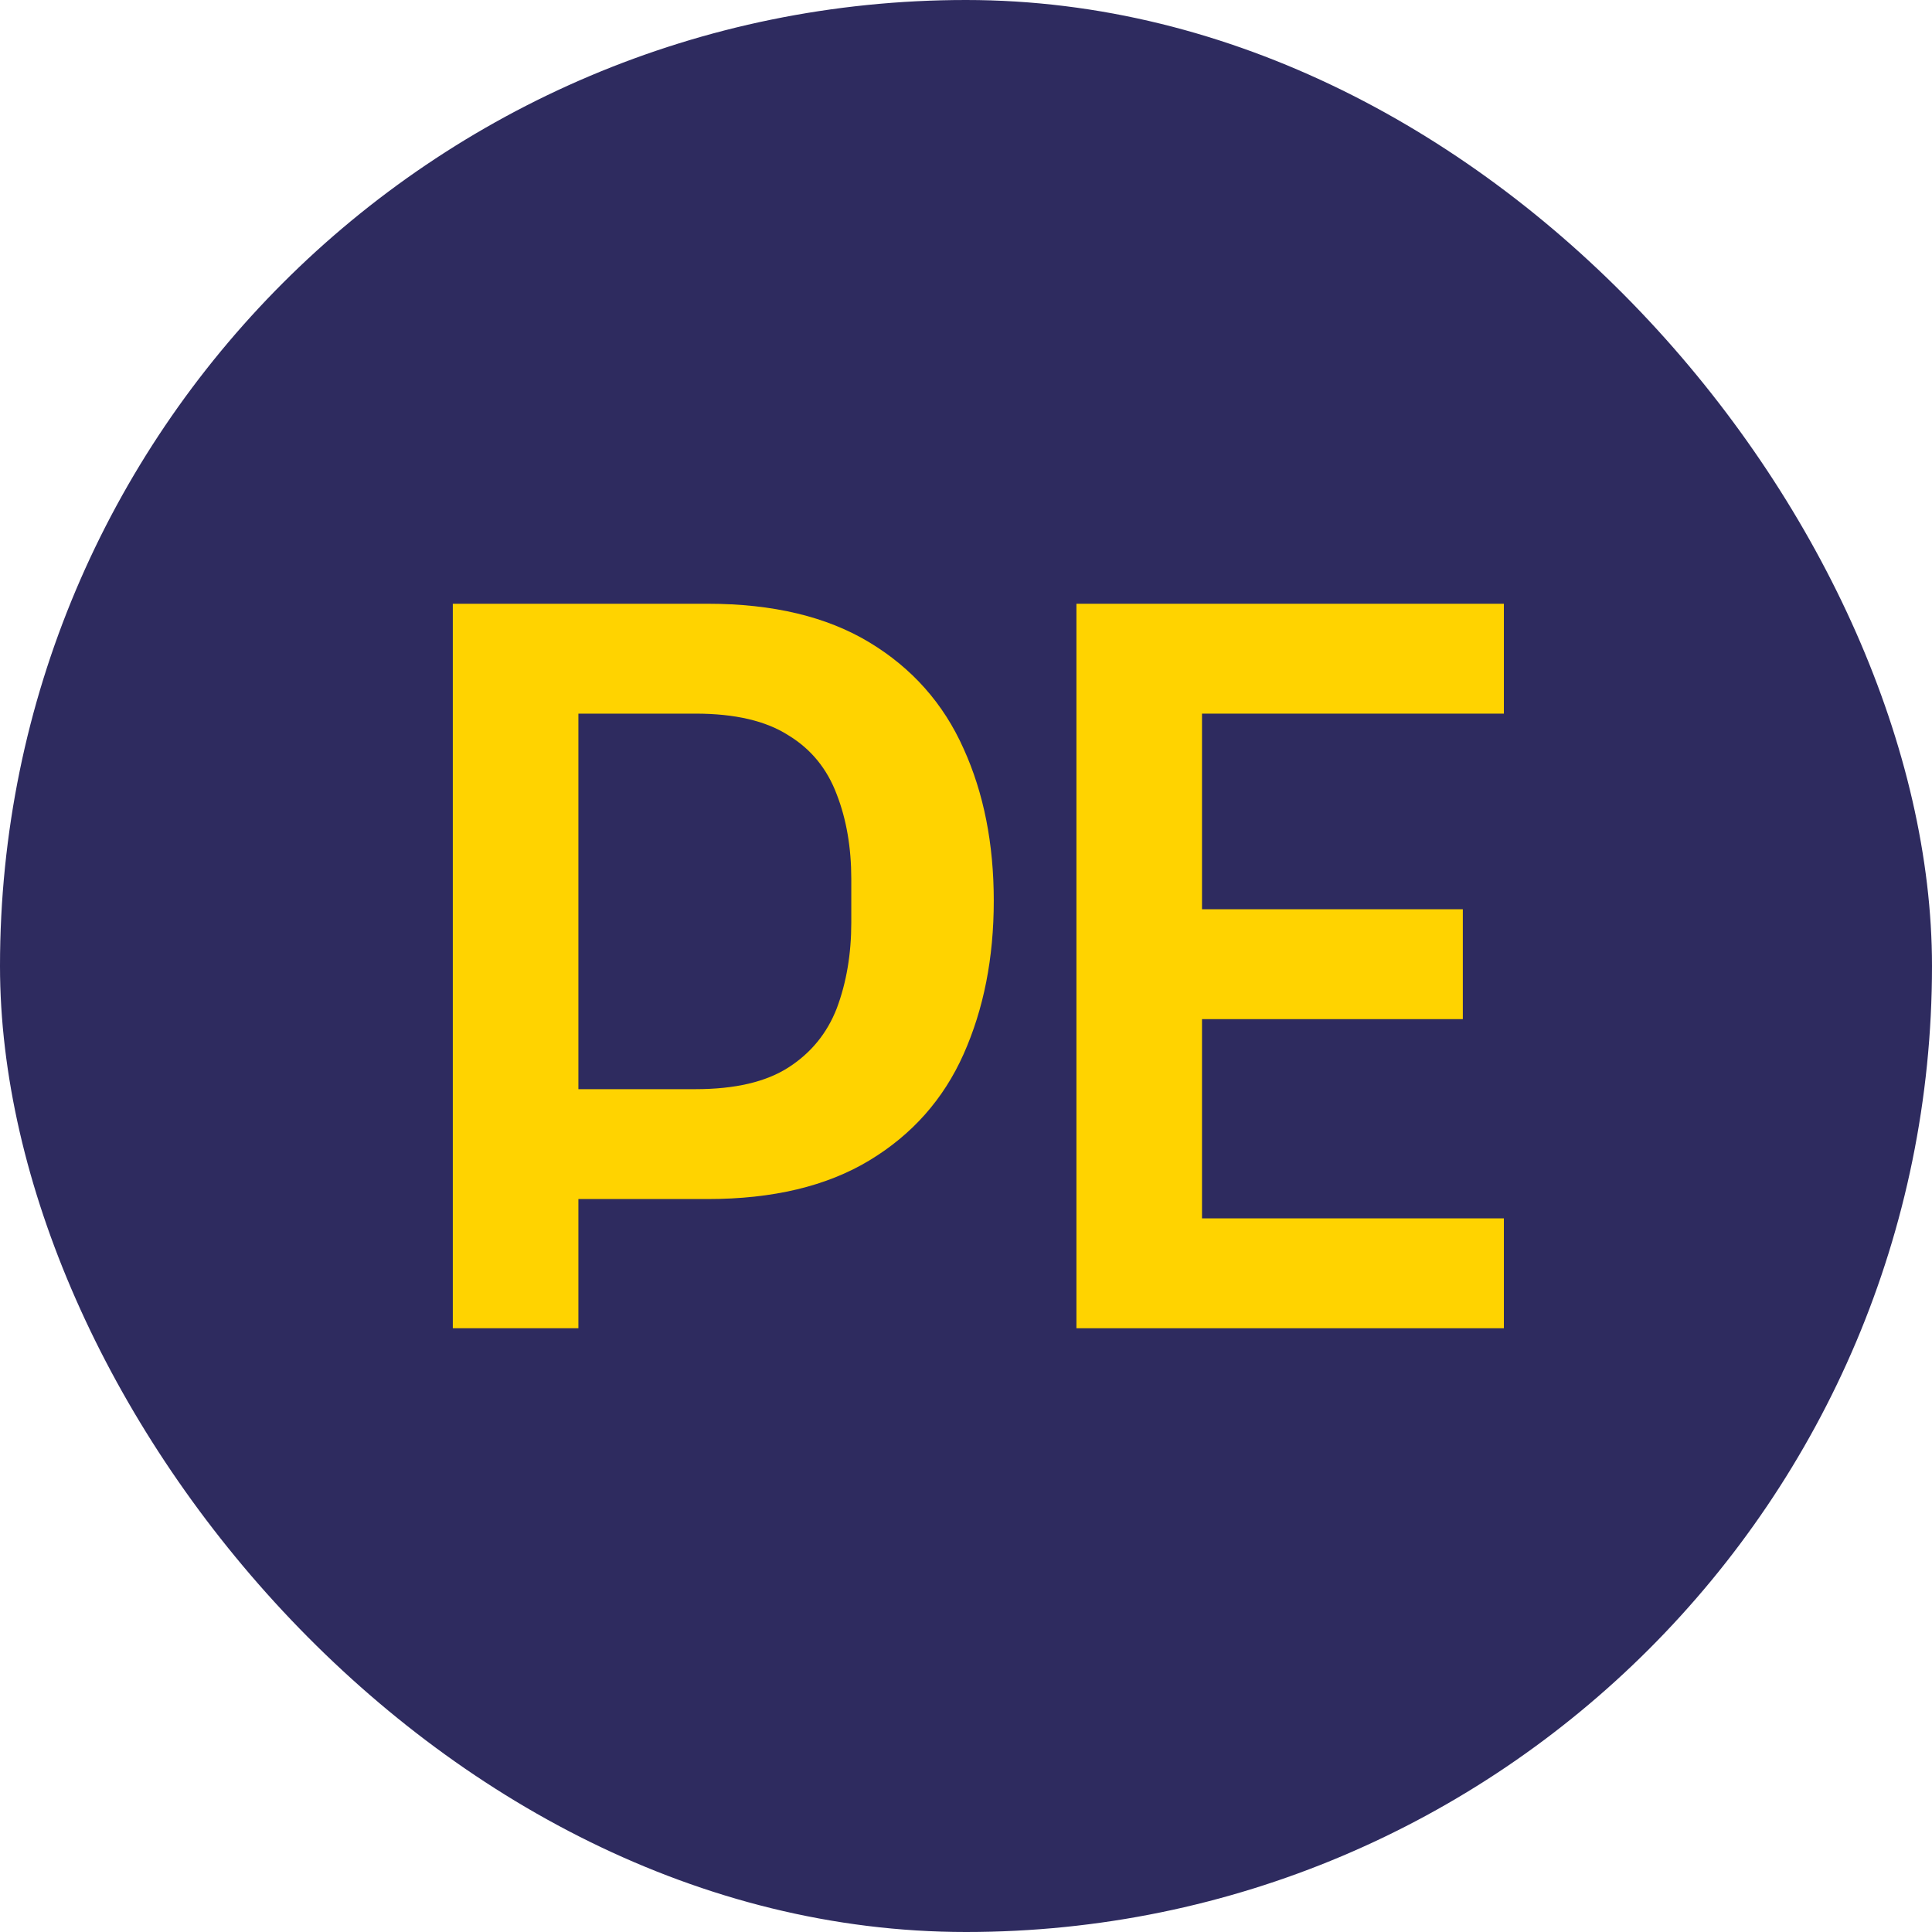 <?xml version="1.0" encoding="UTF-8"?>
<svg width="32" height="32" viewBox="0 0 32 32" fill="none" xmlns="http://www.w3.org/2000/svg">
  <rect width="32" height="32" rx="16" fill="#2E2B5F"/>
  <path d="M7.5 22V10H11.72C12.8 10 13.693 10.213 14.4 10.64C15.107 11.067 15.627 11.653 15.96 12.4C16.293 13.133 16.46 13.973 16.46 14.92C16.46 15.867 16.293 16.713 15.96 17.46C15.627 18.207 15.107 18.793 14.4 19.22C13.693 19.647 12.8 19.86 11.72 19.86H9.58V22H7.5ZM9.58 18.04H11.52C12.173 18.04 12.687 17.92 13.06 17.68C13.433 17.44 13.7 17.113 13.86 16.7C14.02 16.273 14.1 15.8 14.1 15.28V14.56C14.1 14.04 14.02 13.573 13.86 13.16C13.7 12.733 13.433 12.407 13.06 12.18C12.687 11.94 12.173 11.82 11.52 11.82H9.58V18.04Z" fill="#FFD300"/>
  <path d="M17.829 22V10H24.909V11.82H19.909V15.06H24.229V16.88H19.909V20.18H24.909V22H17.829Z" fill="#FFD300"/>
</svg>
